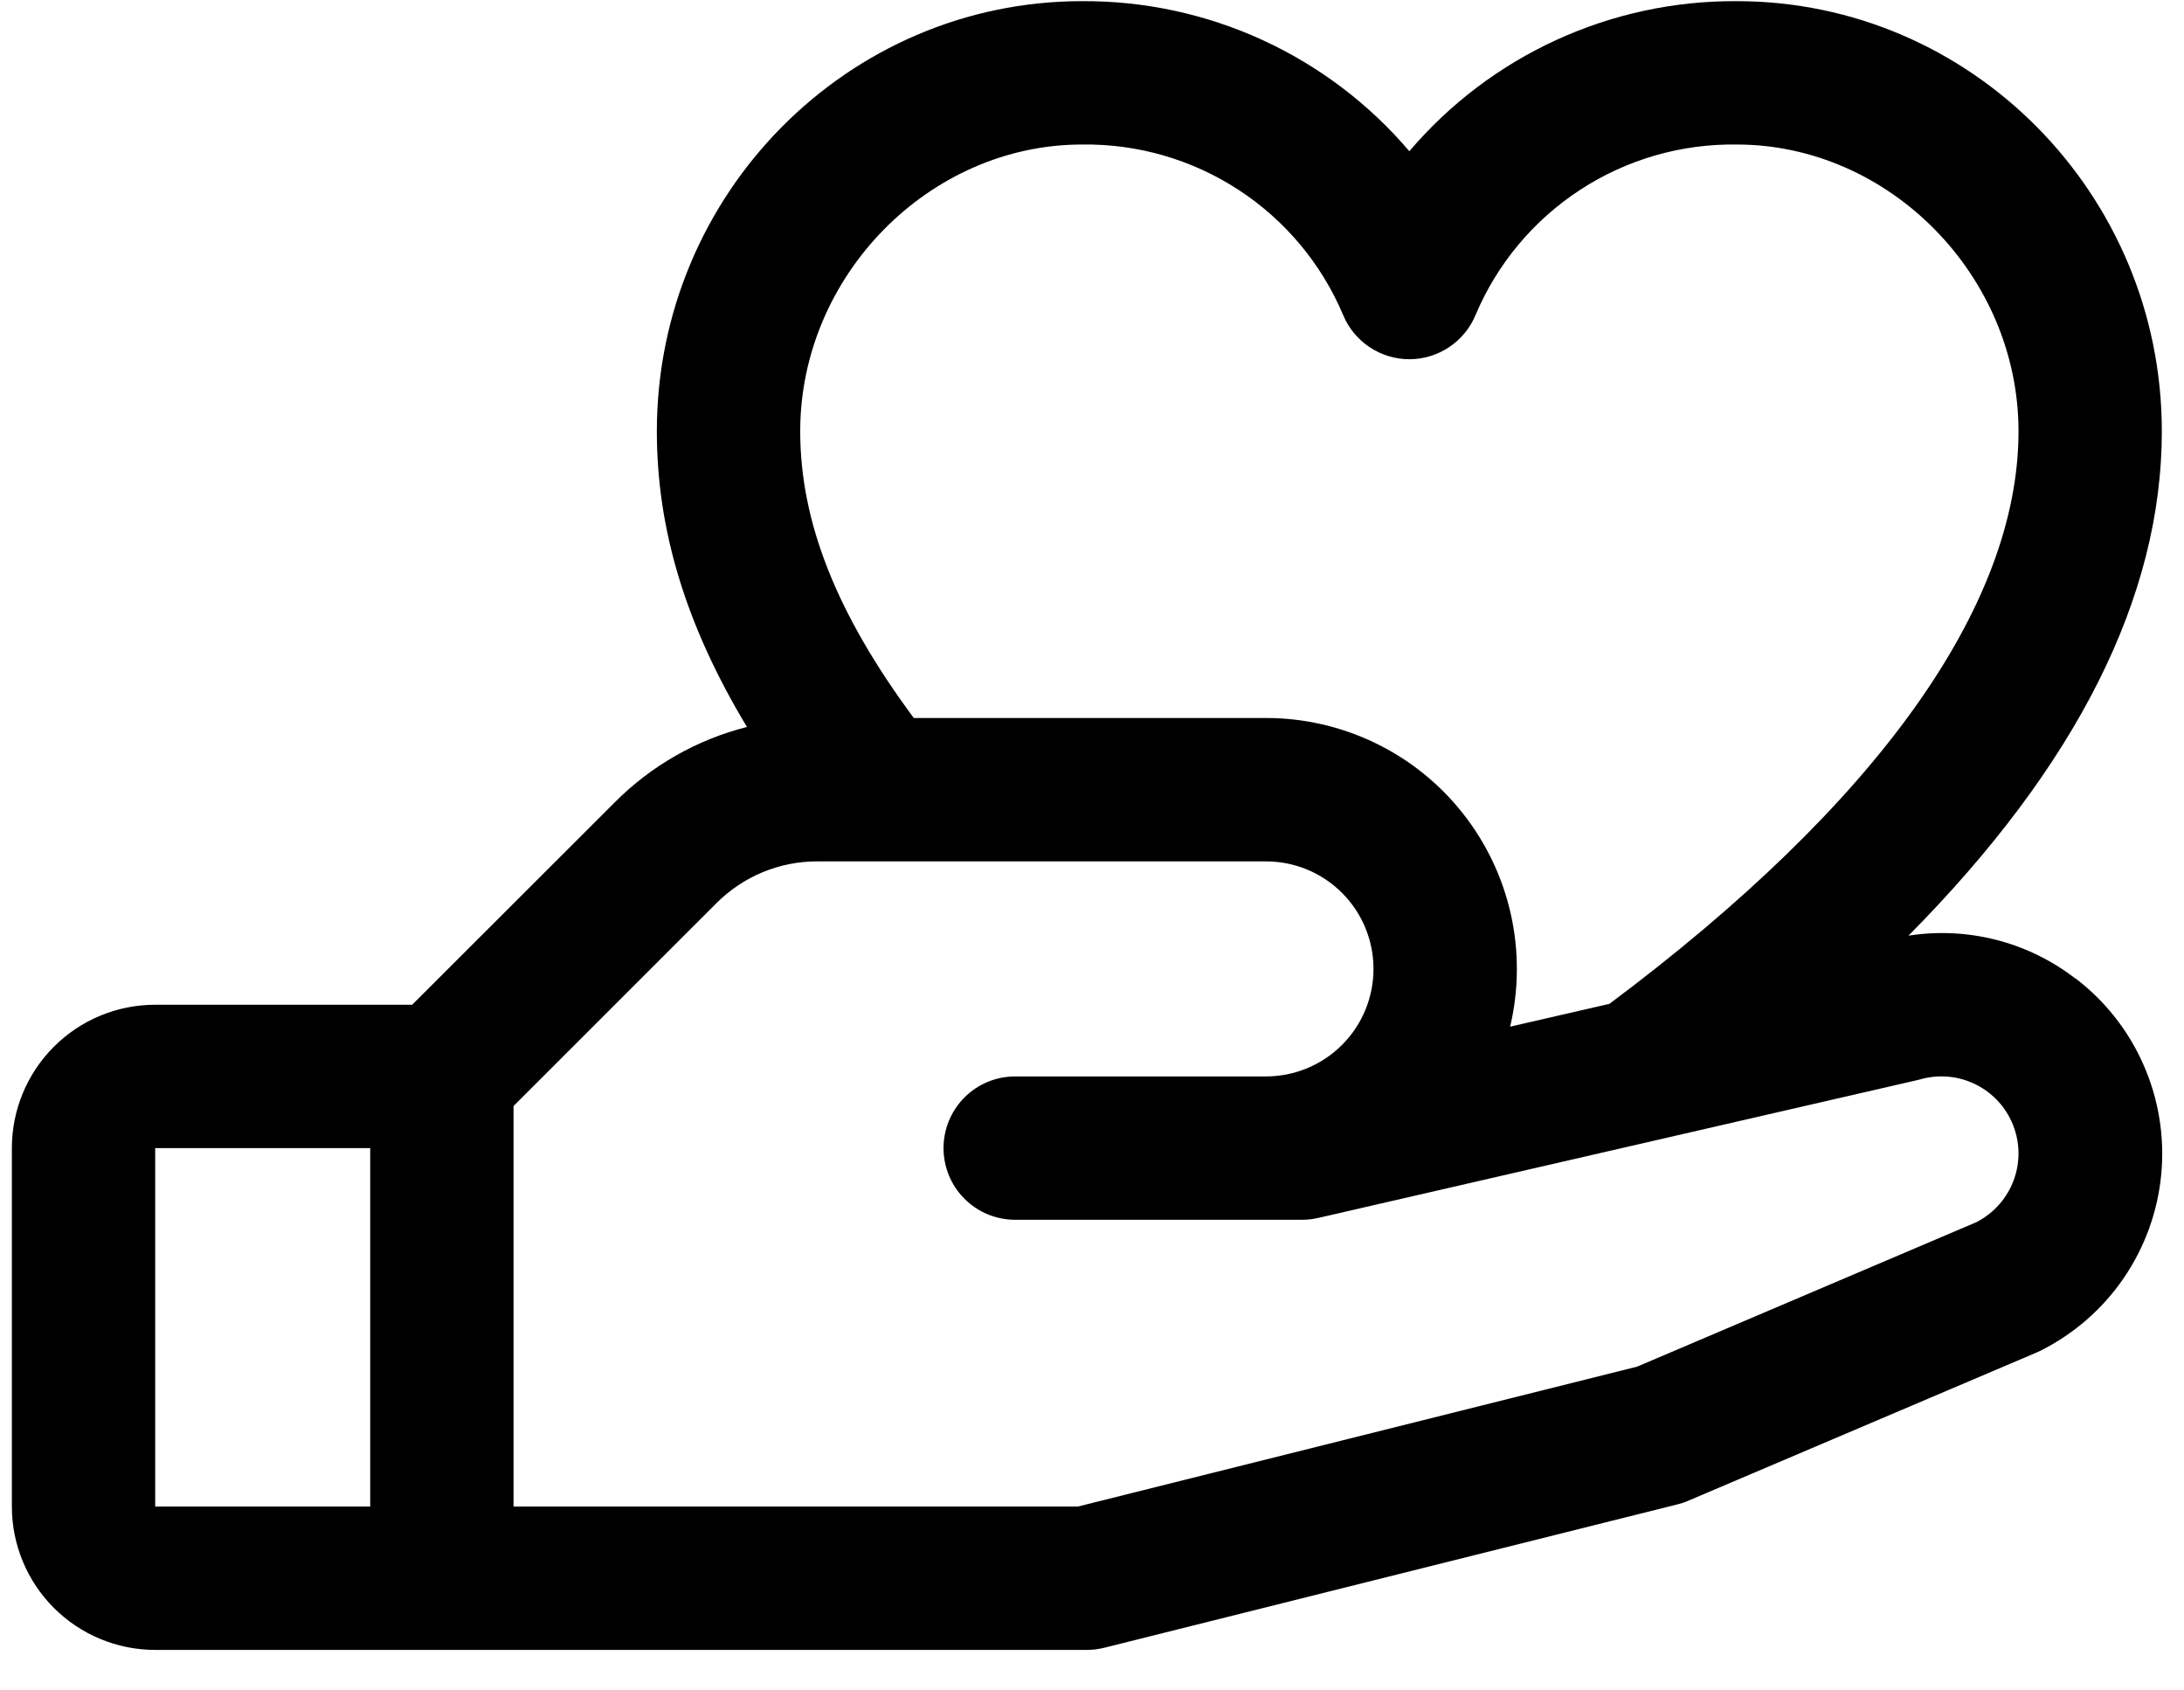 <svg width="53" height="41" viewBox="0 0 53 41" fill="none"
                            xmlns="http://www.w3.org/2000/svg">
                            <path
                                d="M50.36 23.737C49.791 23.298 49.139 22.98 48.444 22.802C47.748 22.624 47.023 22.589 46.314 22.7C50.397 18.578 52.462 14.48 52.462 10.463C52.462 4.708 47.834 0.028 42.145 0.028C40.635 0.019 39.142 0.34 37.769 0.969C36.397 1.598 35.179 2.519 34.201 3.669C33.223 2.519 32.005 1.598 30.633 0.969C29.26 0.34 27.767 0.019 26.258 0.028C20.569 0.028 15.94 4.708 15.94 10.463C15.94 12.854 16.645 15.178 18.127 17.637C16.913 17.944 15.805 18.575 14.921 19.463L10.003 24.376H3.766C2.844 24.376 1.959 24.742 1.307 25.395C0.655 26.047 0.288 26.931 0.288 27.854L0.288 36.55C0.288 37.472 0.655 38.357 1.307 39.009C1.959 39.661 2.844 40.028 3.766 40.028H26.375C26.517 40.028 26.659 40.01 26.797 39.976L40.71 36.497C40.798 36.476 40.885 36.447 40.968 36.41L49.418 32.815L49.514 32.771C50.326 32.365 51.022 31.76 51.535 31.011C52.048 30.262 52.362 29.395 52.448 28.491C52.533 27.587 52.387 26.677 52.023 25.845C51.66 25.013 51.09 24.287 50.368 23.737H50.36ZM26.258 3.506C27.605 3.487 28.927 3.869 30.055 4.605C31.184 5.341 32.067 6.396 32.592 7.637C32.723 7.956 32.946 8.228 33.233 8.42C33.519 8.612 33.856 8.715 34.201 8.715C34.546 8.715 34.883 8.612 35.169 8.42C35.456 8.228 35.679 7.956 35.81 7.637C36.335 6.396 37.218 5.341 38.347 4.605C39.475 3.869 40.797 3.487 42.145 3.506C45.851 3.506 48.984 6.691 48.984 10.463C48.984 14.704 45.551 19.502 39.057 24.354L36.647 24.908C36.858 24.014 36.865 23.084 36.666 22.187C36.467 21.291 36.067 20.45 35.497 19.73C34.928 19.009 34.202 18.427 33.375 18.027C32.548 17.627 31.641 17.419 30.723 17.419H22.175C20.299 14.889 19.419 12.663 19.419 10.463C19.419 6.691 22.551 3.506 26.258 3.506ZM3.766 27.854H8.984V36.55H3.766V27.854ZM47.99 29.639L39.729 33.156L26.158 36.55H12.462V26.834L17.381 21.917C17.703 21.593 18.086 21.335 18.509 21.16C18.931 20.985 19.383 20.896 19.84 20.898H30.723C31.415 20.898 32.078 21.172 32.567 21.662C33.057 22.151 33.331 22.814 33.331 23.506C33.331 24.198 33.057 24.862 32.567 25.351C32.078 25.84 31.415 26.115 30.723 26.115H24.636C24.175 26.115 23.732 26.298 23.406 26.624C23.08 26.95 22.897 27.393 22.897 27.854C22.897 28.315 23.08 28.758 23.406 29.084C23.732 29.41 24.175 29.593 24.636 29.593H31.592C31.723 29.593 31.854 29.578 31.982 29.55L46.547 26.2L46.614 26.182C47.059 26.059 47.533 26.104 47.946 26.31C48.36 26.515 48.682 26.866 48.852 27.295C49.022 27.724 49.028 28.201 48.867 28.633C48.707 29.066 48.392 29.424 47.984 29.639H47.99Z"
                                fill="black" />
                        </svg>